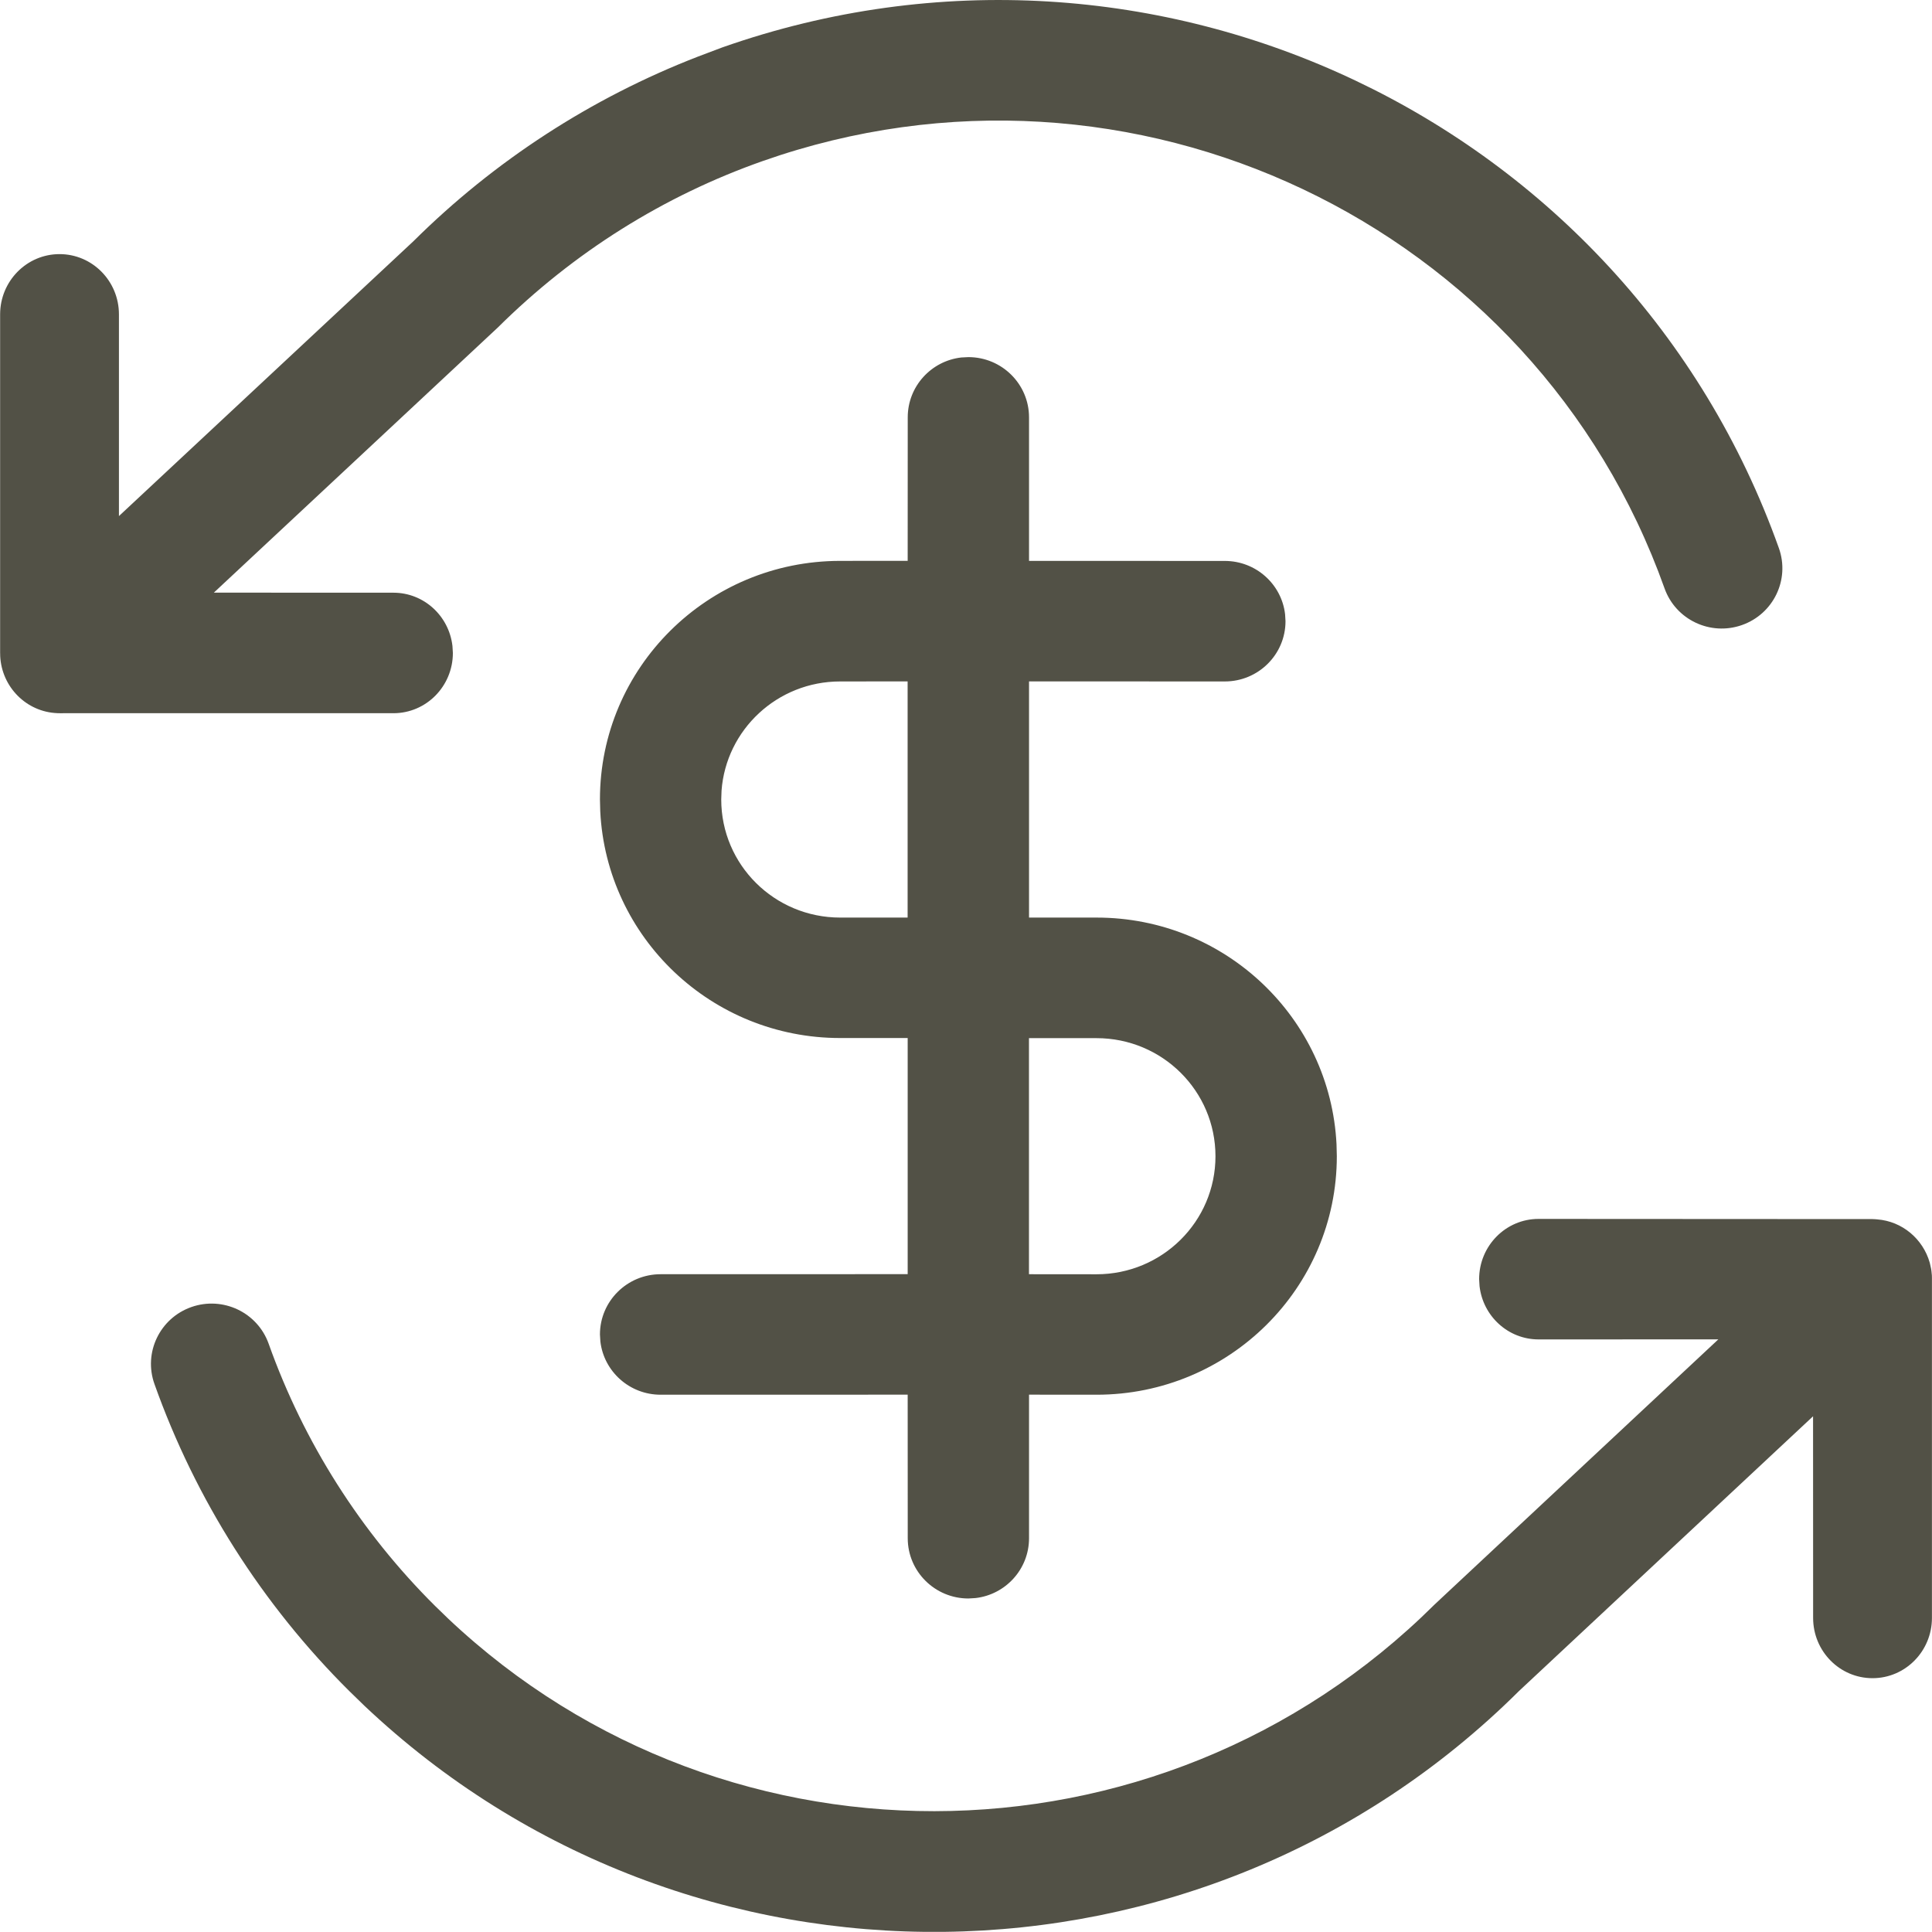 <svg height="32" viewBox="0 0 32 32" width="32" xmlns="http://www.w3.org/2000/svg"><path d="m31.016 20.192.045.002c.011.001.022.002.033.003.414.032.756.324.868.715.002.009.004.017.006.025.007.027.013.054.018.082.002.012.004.024.005.036.006.044.009.089.009.135l-.002-.058c.001.012.001.025.001.037l0.0.02v5.609c0 .551-.441.998-.984.998-.544 0-.984-.447-.984-.998l-.001-3.34-4.87 4.55c-5.266 5.237-13.756 5.32-19.123.246l-.249-.242c-1.445-1.435-2.549-3.174-3.23-5.089-.185-.52.089-1.09.611-1.274.523-.184 1.096.088 1.281.608.582 1.634 1.524 3.118 2.757 4.343 4.566 4.537 11.969 4.535 16.556-.026l4.698-4.39-2.977.001c-.505 0-.921-.385-.978-.882l-.007-.116c0-.551.441-.998.984-.998zm-14.977-14.277c.555 0 1.005.447 1.005.998l-0 2.377 3.243.001c.515 0 .94.385.998.882l.007.116c0 .551-.45.998-1.005.998l-3.243-.001v3.912l1.119 0c2.131 0 3.87 1.663 3.974 3.755l.005.197c0 2.182-1.781 3.951-3.979 3.951l-1.119-.001 0 2.378c0 .512-.388.934-.887.991l-.117.007c-.555 0-1.005-.447-1.005-.998l-.001-2.378-4.092.001c-.515 0-.94-.385-.998-.882l-.007-.116c0-.551.45-.998 1.005-.998l4.092-.001v-3.911l-1.118 0c-2.131 0-3.87-1.663-3.974-3.755l-.005-.197c0-2.182 1.781-3.951 3.979-3.951l1.118-.001.001-2.377c0-.512.388-.934.887-.991zm1.004 15.19 1.119.001c1.088 0 1.97-.875 1.97-1.955 0-1.081-.881-1.956-1.97-1.956l-1.119-0zm-2.01-5.907v-3.912l-1.118.001c-1.039 0-1.889.798-1.964 1.809l-.005.146c0 1.081.881 1.956 1.97 1.956zm-3.066-14.414c7.138-2.509 14.971 1.205 17.497 8.295.185.52-.089 1.09-.612 1.274-.523.184-1.097-.088-1.282-.608-2.156-6.051-8.841-9.221-14.933-7.079-1.644.578-3.138 1.514-4.395 2.762l-4.7 4.388 2.974.001c.505 0 .921.385.978.882l.007.116c0 .551-.441.998-.984.998l-5.471 0c-.014.001-.027.001-.041.001l-.019-.001c-.008 0-.016-0-.024-0-.02-.001-.04-.002-.06-.004-.504-.043-.9-.471-.9-.993l.003.064c-.001-.017-.002-.035-.002-.052l-.001-.012v-5.609c0-.551.441-.998.984-.998.544 0 .984.447.984.998l-0 3.341 4.876-4.551c1.343-1.334 2.948-2.375 4.713-3.059z" fill="#525146" fill-rule="evenodd"/></svg>